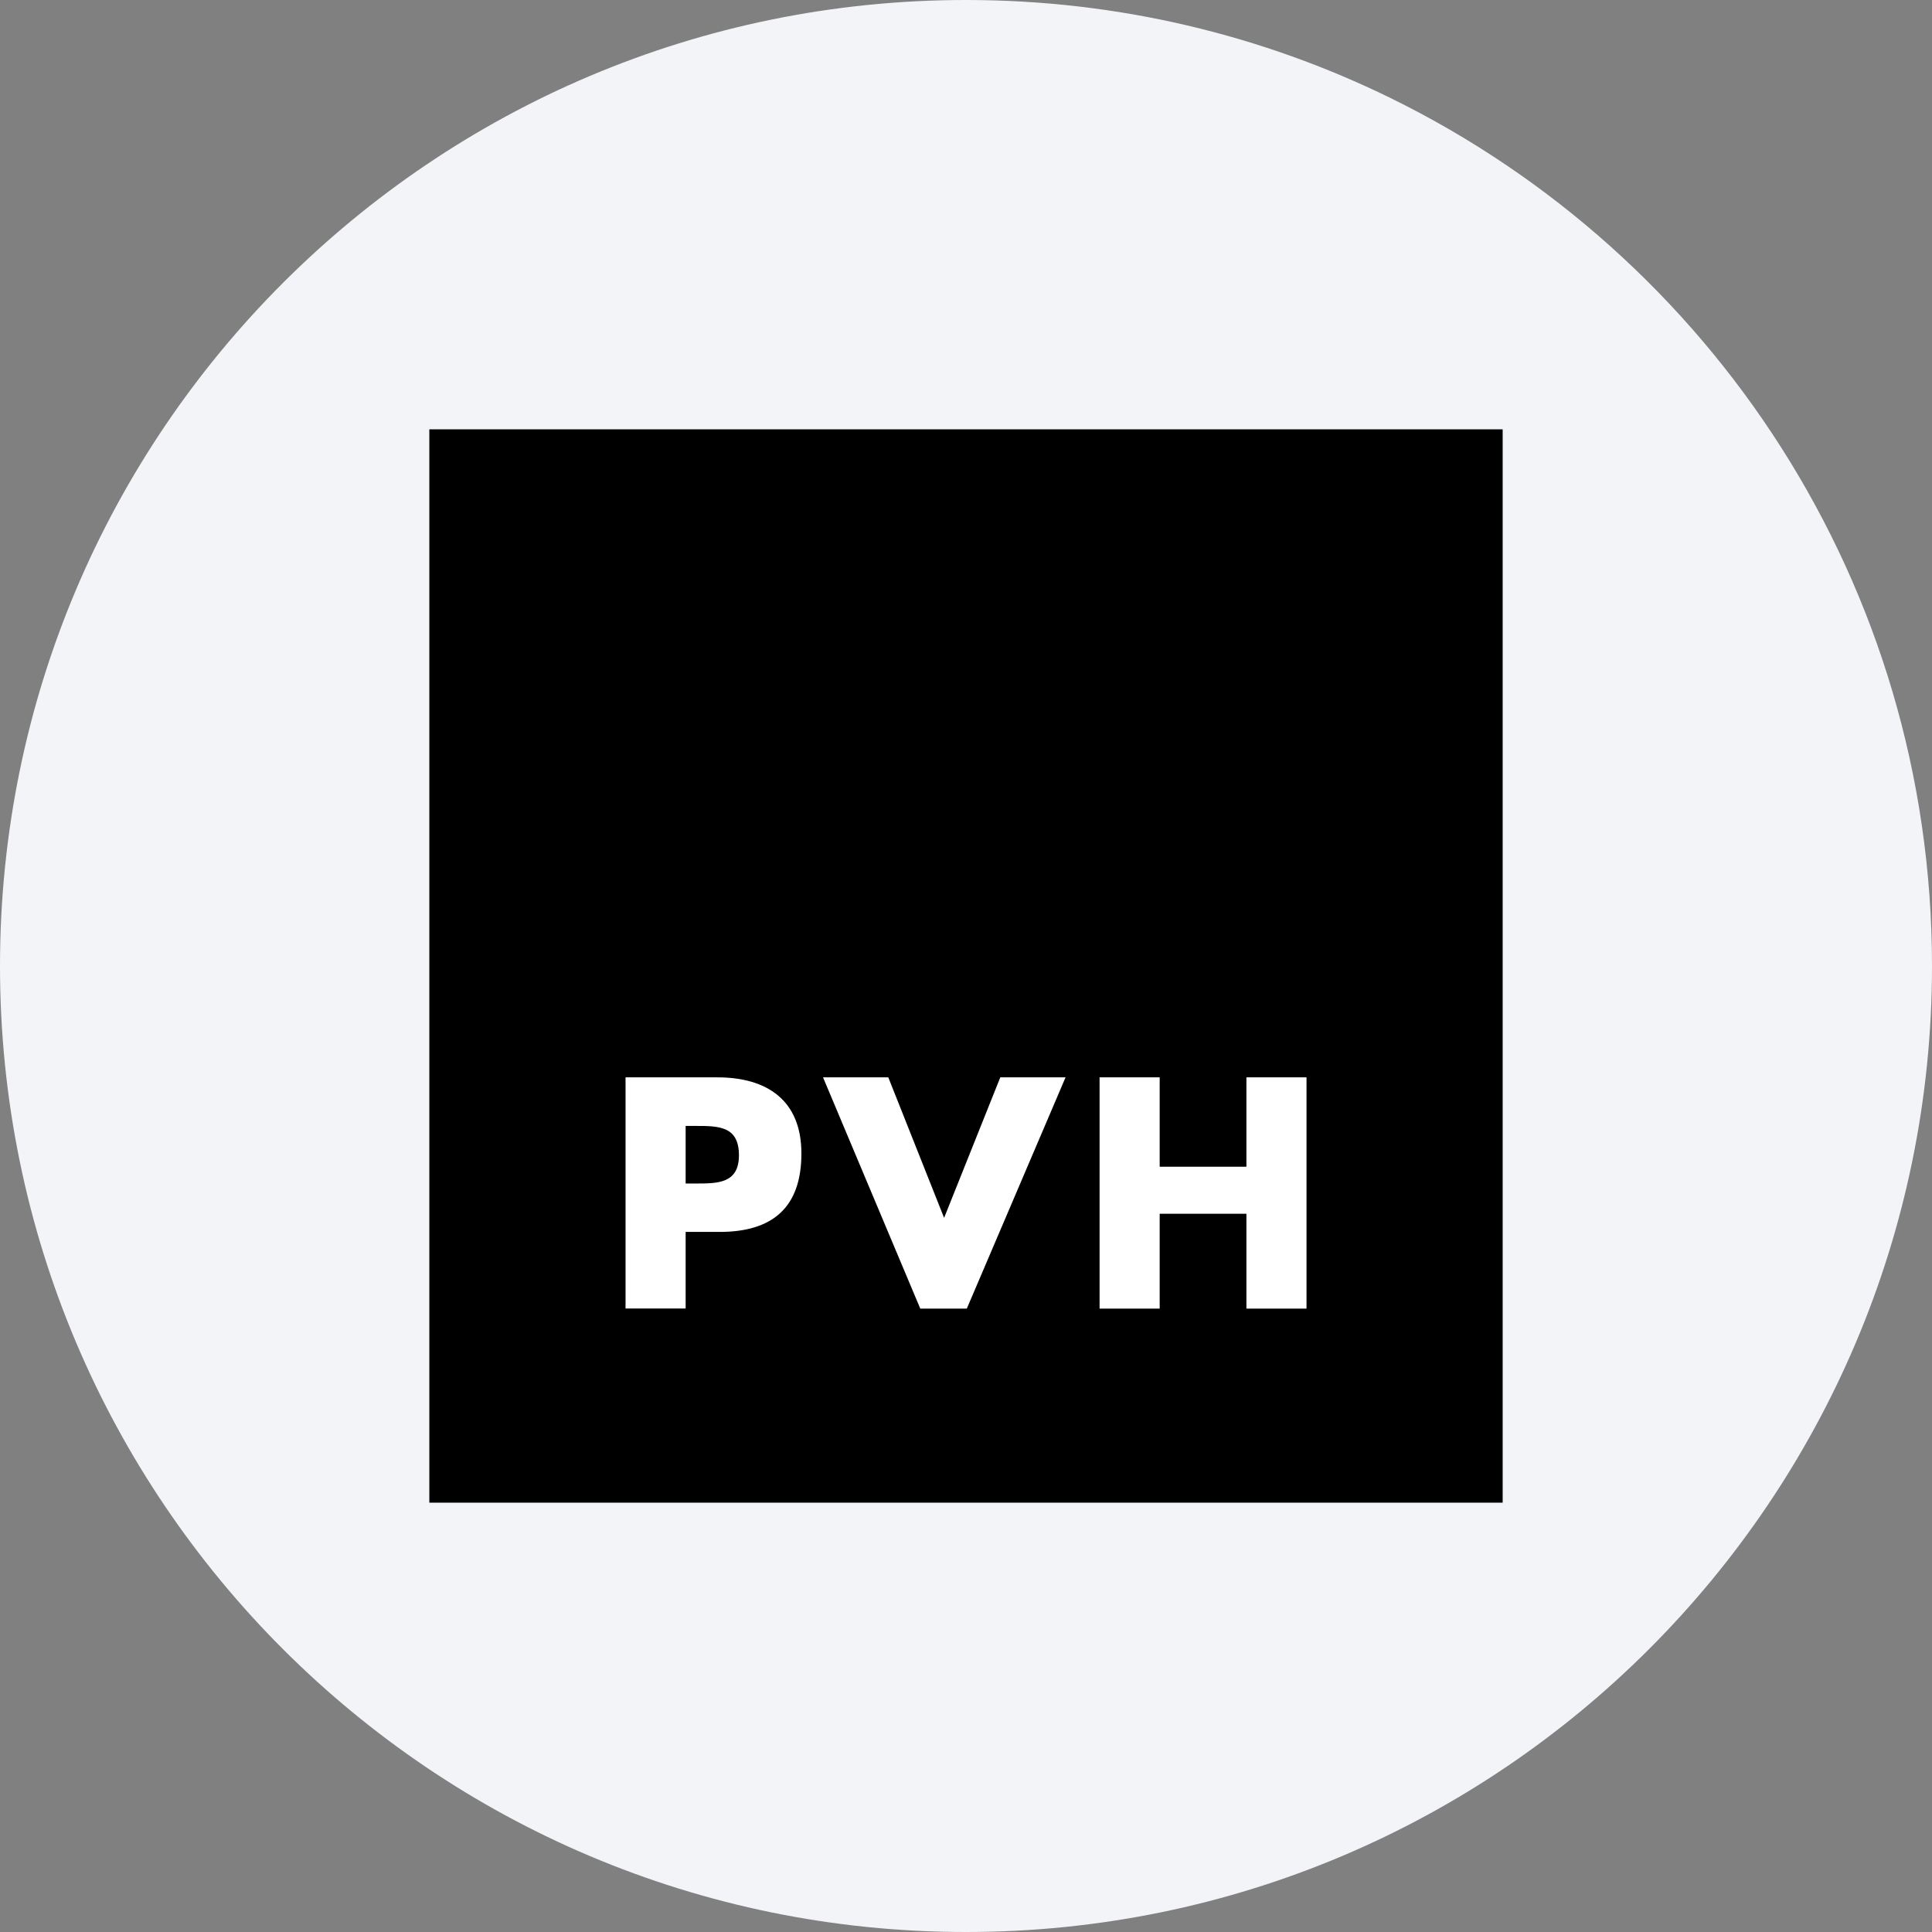 <svg height="36" viewBox="0 0 36 36" width="36" xmlns="http://www.w3.org/2000/svg"><rect x="0" y="0" width="36" height="36" fill="#808080" stroke="none"/><g fill="none" fill-rule="evenodd"><path d="m18 0c2.837 0 5.52.656 7.907 1.825 5.977 2.927 10.093 9.071 10.093 16.175 0 9.942-8.058 18-18 18-9.941 0-18-8.057-18-18 0-9.941 8.059-18 18-18z" fill="#f2f4f7" fill-rule="nonzero"/><g transform="translate(8 8)"><path d="m0 20h20v-20h-20z" fill="#000"/><path d="m15.225 13.74v-1.665h1.12v4.309h-1.12v-1.767h-1.616v1.767h-1.12v-4.309h1.12v1.665zm-5.633.953 1.047-2.618h1.216l-1.84 4.309h-.867l-1.812-4.309h1.216zm-5.936-2.618h1.713c.925 0 1.564.429 1.564 1.418 0 1.016-.548 1.462-1.524 1.462h-.633v1.427h-1.12zm1.12 1.978h.189c.407 0 .804 0 .804-.525 0-.542-.371-.548-.804-.548h-.189z" fill="#fff"/></g></g></svg>